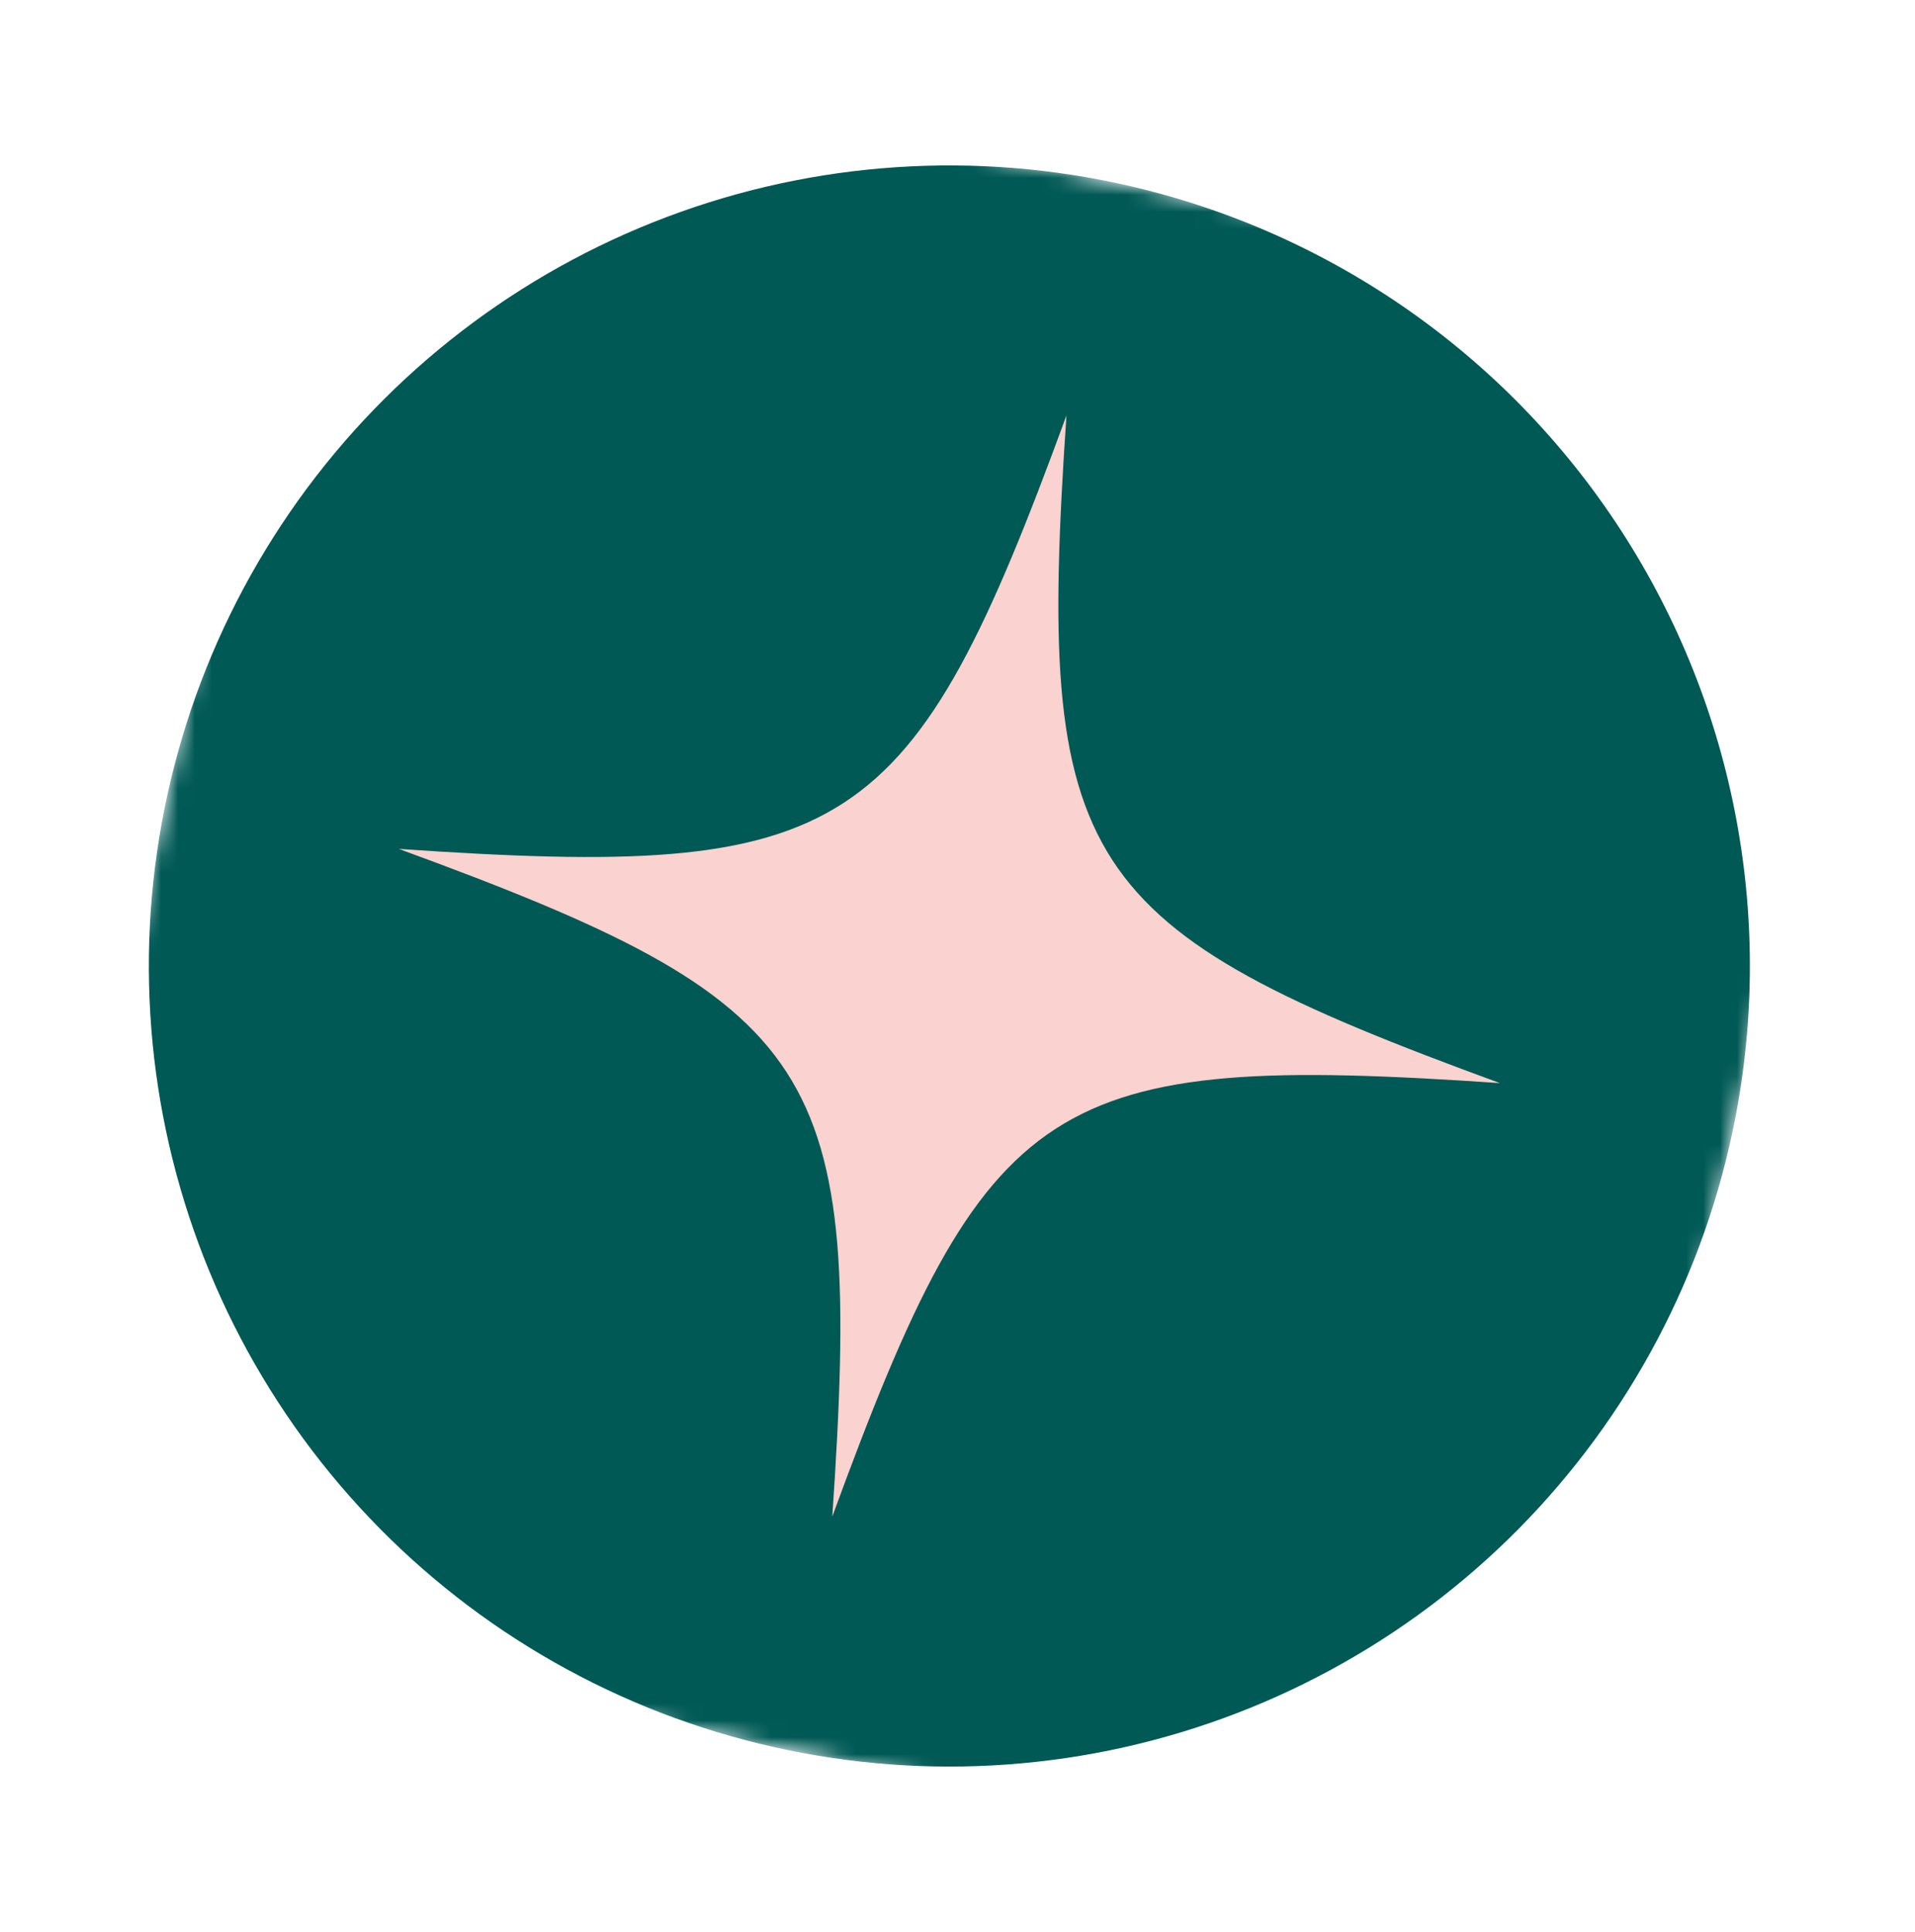<svg width="113" height="114" viewBox="0 0 113 114" fill="none" xmlns="http://www.w3.org/2000/svg">
<g id="dark-green-star" clip-path="url(#clip0_8612_4203)">
<g id="sticker vert fonce">
<g id="Clip path group">
<mask id="mask0_8612_4203" style="mask-type:luminance" maskUnits="userSpaceOnUse" x="-1" y="0" width="114" height="114">
<g id="clip-path">
<path id="Rectangle 62" d="M112.049 20.621L19.644 0.969L-0.009 93.374L92.397 113.027L112.049 20.621Z" fill="white"/>
</g>
</mask>
<g mask="url(#mask0_8612_4203)">
<g id="Groupe 52">
<path id="Trac&#195;&#169; 110" d="M102.223 66.824C100.28 75.962 95.67 84.318 88.977 90.837C82.285 97.355 73.809 101.742 64.623 103.444C55.437 105.145 45.953 104.084 37.369 100.395C28.786 96.707 21.489 90.555 16.402 82.719C11.315 74.884 8.665 65.715 8.788 56.374C8.912 47.032 11.803 37.937 17.095 30.238C22.388 22.54 29.844 16.583 38.522 13.122C47.2 9.661 56.709 8.851 65.847 10.795C78.1 13.401 88.817 20.768 95.639 31.276C102.461 41.783 104.829 54.57 102.223 66.824Z" fill="#005955"/>
<path id="Trac&#195;&#169; 111" d="M88.507 63.907C61.893 62.087 58.28 64.429 49.111 89.484C50.931 62.869 48.589 59.258 23.535 50.089C50.149 51.908 53.761 49.566 62.93 24.511C61.11 51.126 63.452 54.738 88.507 63.907Z" fill="#FAD2CF"/>
</g>
</g>
</g>
</g>
</g>
<defs>
<clipPath id="clip0_8612_4203">
<rect width="112.063" height="112.063" fill="white" transform="translate(0 0.969)"/>
</clipPath>
</defs>
</svg>
